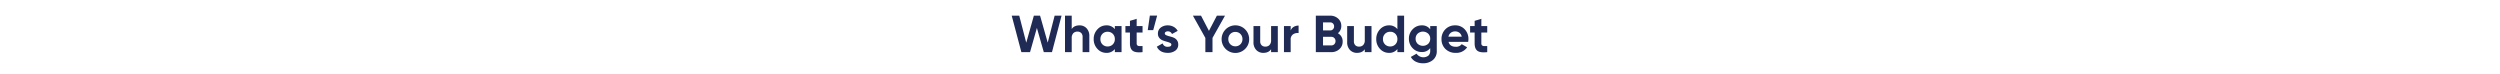 <svg xmlns="http://www.w3.org/2000/svg" xmlns:xlink="http://www.w3.org/1999/xlink" width="1920" height="57" viewBox="0 0 1920 57">
  <defs>
    <clipPath id="clip-path">
      <rect id="Rectangle_20470" data-name="Rectangle 20470" width="365.196" height="36.599" transform="translate(0 0)" fill="none"/>
    </clipPath>
  </defs>
  <g id="your_budget" transform="translate(0 -2153)">
    <rect id="Rectangle_20469" data-name="Rectangle 20469" width="1920" height="57" transform="translate(0 2153)" fill="rgba(255,155,155,0)"/>
    <g id="Group_213337" data-name="Group 213337" transform="translate(777 2165)">
      <path id="Path_140191" data-name="Path 140191" d="M32.96.04,27.645,20.747,21.781.04H17L11.16,20.8,5.774.04H0l7.413,28h6.655L19.336,9.46l5.3,18.58h6.28l7.357-28Z" fill="#1f2b55"/>
      <g id="Group_213336" data-name="Group 213336">
        <g id="Group_213335" data-name="Group 213335" clip-path="url(#clip-path)">
          <path id="Path_140192" data-name="Path 140192" d="M52.04,7.48a7.243,7.243,0,0,1,5.42,2.2,8.355,8.355,0,0,1,2.14,6.08V28.04H54.44V16.4a4.1,4.1,0,0,0-1.08-3.061,3.936,3.936,0,0,0-2.88-1.059,4.246,4.246,0,0,0-3.2,1.24,5.154,5.154,0,0,0-1.2,3.719v10.8H40.92V.04h5.16V10.28q1.879-2.8,5.96-2.8" fill="#1f2b55"/>
          <path id="Path_140193" data-name="Path 140193" d="M79.2,8.04h5.16v20H79.2V25.679a7.852,7.852,0,0,1-6.52,2.92,9.063,9.063,0,0,1-6.86-3.059,10.576,10.576,0,0,1-2.86-7.5,10.573,10.573,0,0,1,2.86-7.5,9.061,9.061,0,0,1,6.86-3.06A7.855,7.855,0,0,1,79.2,10.4ZM69.68,22.1a5.323,5.323,0,0,0,3.96,1.58,5.391,5.391,0,0,0,3.98-1.58A5.5,5.5,0,0,0,79.2,18.04a5.5,5.5,0,0,0-1.58-4.06,5.4,5.4,0,0,0-3.98-1.58,5.331,5.331,0,0,0-3.96,1.58,5.536,5.536,0,0,0-1.56,4.06A5.532,5.532,0,0,0,69.68,22.1" fill="#1f2b55"/>
          <path id="Path_140194" data-name="Path 140194" d="M100.479,13H95.96v8.32a1.972,1.972,0,0,0,.519,1.519A2.39,2.39,0,0,0,98,23.38a22.7,22.7,0,0,0,2.48-.019v4.68q-5.319.6-7.5-1T90.8,21.32V13H87.32V8.04H90.8V4L95.96,2.44v5.6h4.519Z" fill="#1f2b55"/>
          <path id="Path_140195" data-name="Path 140195" d="M111.679,0l-3,11.12h-4.2L106.079,0Z" fill="#1f2b55"/>
          <path id="Path_140196" data-name="Path 140196" d="M117.56,13.72q0,.8,1.06,1.3a14.175,14.175,0,0,0,2.58.88,26.6,26.6,0,0,1,3.04.96,5.9,5.9,0,0,1,2.58,1.94,5.364,5.364,0,0,1,1.06,3.4,5.5,5.5,0,0,1-2.3,4.74,9.56,9.56,0,0,1-5.74,1.658q-6.16,0-8.4-4.759l4.48-2.52a3.707,3.707,0,0,0,3.92,2.6q2.76,0,2.76-1.719,0-.8-1.06-1.3a15.3,15.3,0,0,0-2.58-.9,26.776,26.776,0,0,1-3.04-1,6.232,6.232,0,0,1-2.58-1.9,4.982,4.982,0,0,1-1.06-3.259,5.587,5.587,0,0,1,2.18-4.66,8.547,8.547,0,0,1,5.42-1.7,9.065,9.065,0,0,1,4.44,1.1,8.057,8.057,0,0,1,3.16,3.14l-4.4,2.4a3.291,3.291,0,0,0-3.2-2.04,2.925,2.925,0,0,0-1.66.441,1.37,1.37,0,0,0-.66,1.2" fill="#1f2b55"/>
          <path id="Path_140197" data-name="Path 140197" d="M163.8.04l-9.6,17.081V28.04h-5.48V17.121L139.159.04h6.24L151.466,11.7,157.559.04Z" fill="#1f2b55"/>
          <path id="Path_140198" data-name="Path 140198" d="M179.279,25.541a10.57,10.57,0,0,1-18.08-7.5,10.58,10.58,0,1,1,21.16,0,10.169,10.169,0,0,1-3.08,7.5M167.9,22a5.2,5.2,0,0,0,3.86,1.561A5.265,5.265,0,0,0,175.639,22a5.362,5.362,0,0,0,1.56-3.959,5.365,5.365,0,0,0-1.56-3.96,5.268,5.268,0,0,0-3.88-1.56,5.2,5.2,0,0,0-3.86,1.56,5.4,5.4,0,0,0-1.54,3.96A5.4,5.4,0,0,0,167.9,22" fill="#1f2b55"/>
          <path id="Path_140199" data-name="Path 140199" d="M199.2,8.04h5.16v20H199.2V25.8q-1.881,2.8-5.96,2.8a7.237,7.237,0,0,1-5.42-2.2,8.344,8.344,0,0,1-2.141-6.08V8.04h5.161V19.679a4.1,4.1,0,0,0,1.079,3.061A3.933,3.933,0,0,0,194.8,23.8a4.251,4.251,0,0,0,3.2-1.24,5.156,5.156,0,0,0,1.2-3.721Z" fill="#1f2b55"/>
          <path id="Path_140200" data-name="Path 140200" d="M214.239,11.48a5.385,5.385,0,0,1,2.38-2.881,7.254,7.254,0,0,1,3.7-.96V13.4a6.081,6.081,0,0,0-4.221.96,4.582,4.582,0,0,0-1.859,4.12v9.56h-5.16v-20h5.16Z" fill="#1f2b55"/>
          <path id="Path_140201" data-name="Path 140201" d="M250.479,13.52a6.921,6.921,0,0,1,3.68,6.4,7.52,7.52,0,0,1-2.52,5.84,8.9,8.9,0,0,1-6.2,2.281h-11.88V.04H244.6a8.718,8.718,0,0,1,6.06,2.219,7.293,7.293,0,0,1,2.459,5.661,6.828,6.828,0,0,1-2.639,5.6M244.6,5.2h-5.52v6.16h5.52a2.871,2.871,0,0,0,2.14-.88,3.023,3.023,0,0,0,.86-2.2,3.058,3.058,0,0,0-.841-2.2A2.852,2.852,0,0,0,244.6,5.2m.84,17.68a3.106,3.106,0,0,0,2.319-.939,3.262,3.262,0,0,0,.921-2.381,3.21,3.21,0,0,0-.921-2.34,3.107,3.107,0,0,0-2.319-.94h-6.36v6.6Z" fill="#1f2b55"/>
          <path id="Path_140202" data-name="Path 140202" d="M271.157,8.04h5.16v20h-5.16V25.8q-1.881,2.8-5.96,2.8a7.24,7.24,0,0,1-5.42-2.2,8.348,8.348,0,0,1-2.14-6.08V8.04H262.8V19.679a4.1,4.1,0,0,0,1.079,3.061,3.933,3.933,0,0,0,2.881,1.06,4.249,4.249,0,0,0,3.2-1.24,5.151,5.151,0,0,0,1.2-3.721Z" fill="#1f2b55"/>
          <path id="Path_140203" data-name="Path 140203" d="M296.2.04h5.16v28H296.2V25.679a7.739,7.739,0,0,1-6.479,2.92,9.106,9.106,0,0,1-6.9-3.059,10.576,10.576,0,0,1-2.86-7.5,10.573,10.573,0,0,1,2.86-7.5,9.1,9.1,0,0,1,6.9-3.06A7.742,7.742,0,0,1,296.2,10.4ZM286.7,22.1a5.391,5.391,0,0,0,3.98,1.58,5.323,5.323,0,0,0,3.96-1.58,5.532,5.532,0,0,0,1.56-4.059,5.536,5.536,0,0,0-1.56-4.06,5.331,5.331,0,0,0-3.96-1.58,5.4,5.4,0,0,0-3.98,1.58,5.5,5.5,0,0,0-1.58,4.06A5.491,5.491,0,0,0,286.7,22.1" fill="#1f2b55"/>
          <path id="Path_140204" data-name="Path 140204" d="M321.4,8.04h5.04V27.08a8.519,8.519,0,0,1-3.06,7.08A11.467,11.467,0,0,1,316,36.6a12.51,12.51,0,0,1-5.7-1.238,8.69,8.69,0,0,1-3.781-3.64l4.4-2.52a6.343,6.343,0,0,0,9.08,1.52,4.69,4.69,0,0,0,1.4-3.641V24.92a7.538,7.538,0,0,1-6.4,3.041,9.441,9.441,0,0,1-7.1-2.981,10.09,10.09,0,0,1-2.86-7.259,10.076,10.076,0,0,1,2.88-7.24,9.43,9.43,0,0,1,7.08-3,7.538,7.538,0,0,1,6.4,3.04Zm-9.62,13.62a6.014,6.014,0,0,0,8.04,0,5.262,5.262,0,0,0,1.58-3.939,5.214,5.214,0,0,0-1.58-3.9,6.017,6.017,0,0,0-8.04,0,5.211,5.211,0,0,0-1.58,3.9,5.258,5.258,0,0,0,1.58,3.939" fill="#1f2b55"/>
          <path id="Path_140205" data-name="Path 140205" d="M335.477,20.16q1.04,3.76,5.64,3.759a5.275,5.275,0,0,0,4.48-2l4.16,2.4a9.92,9.92,0,0,1-8.72,4.279,10.759,10.759,0,0,1-7.96-3,10.249,10.249,0,0,1-3-7.559,10.34,10.34,0,0,1,2.96-7.54,10.18,10.18,0,0,1,7.6-3.02,9.539,9.539,0,0,1,7.26,3.04,10.56,10.56,0,0,1,2.86,7.52,12.121,12.121,0,0,1-.2,2.12Zm-.08-4h10.2a4.839,4.839,0,0,0-1.82-3.04,5.222,5.222,0,0,0-3.14-1,5.426,5.426,0,0,0-3.44,1.06,5.069,5.069,0,0,0-1.8,2.98" fill="#1f2b55"/>
          <path id="Path_140206" data-name="Path 140206" d="M365.2,13h-4.52v8.32a1.972,1.972,0,0,0,.52,1.519,2.39,2.39,0,0,0,1.521.541,22.68,22.68,0,0,0,2.479-.019v4.68q-5.321.6-7.5-1t-2.18-5.721V13h-3.479V8.04h3.479V4l5.16-1.56v5.6h4.52Z" fill="#1f2b55"/>
        </g>
      </g>
    </g>
  </g>
</svg>
